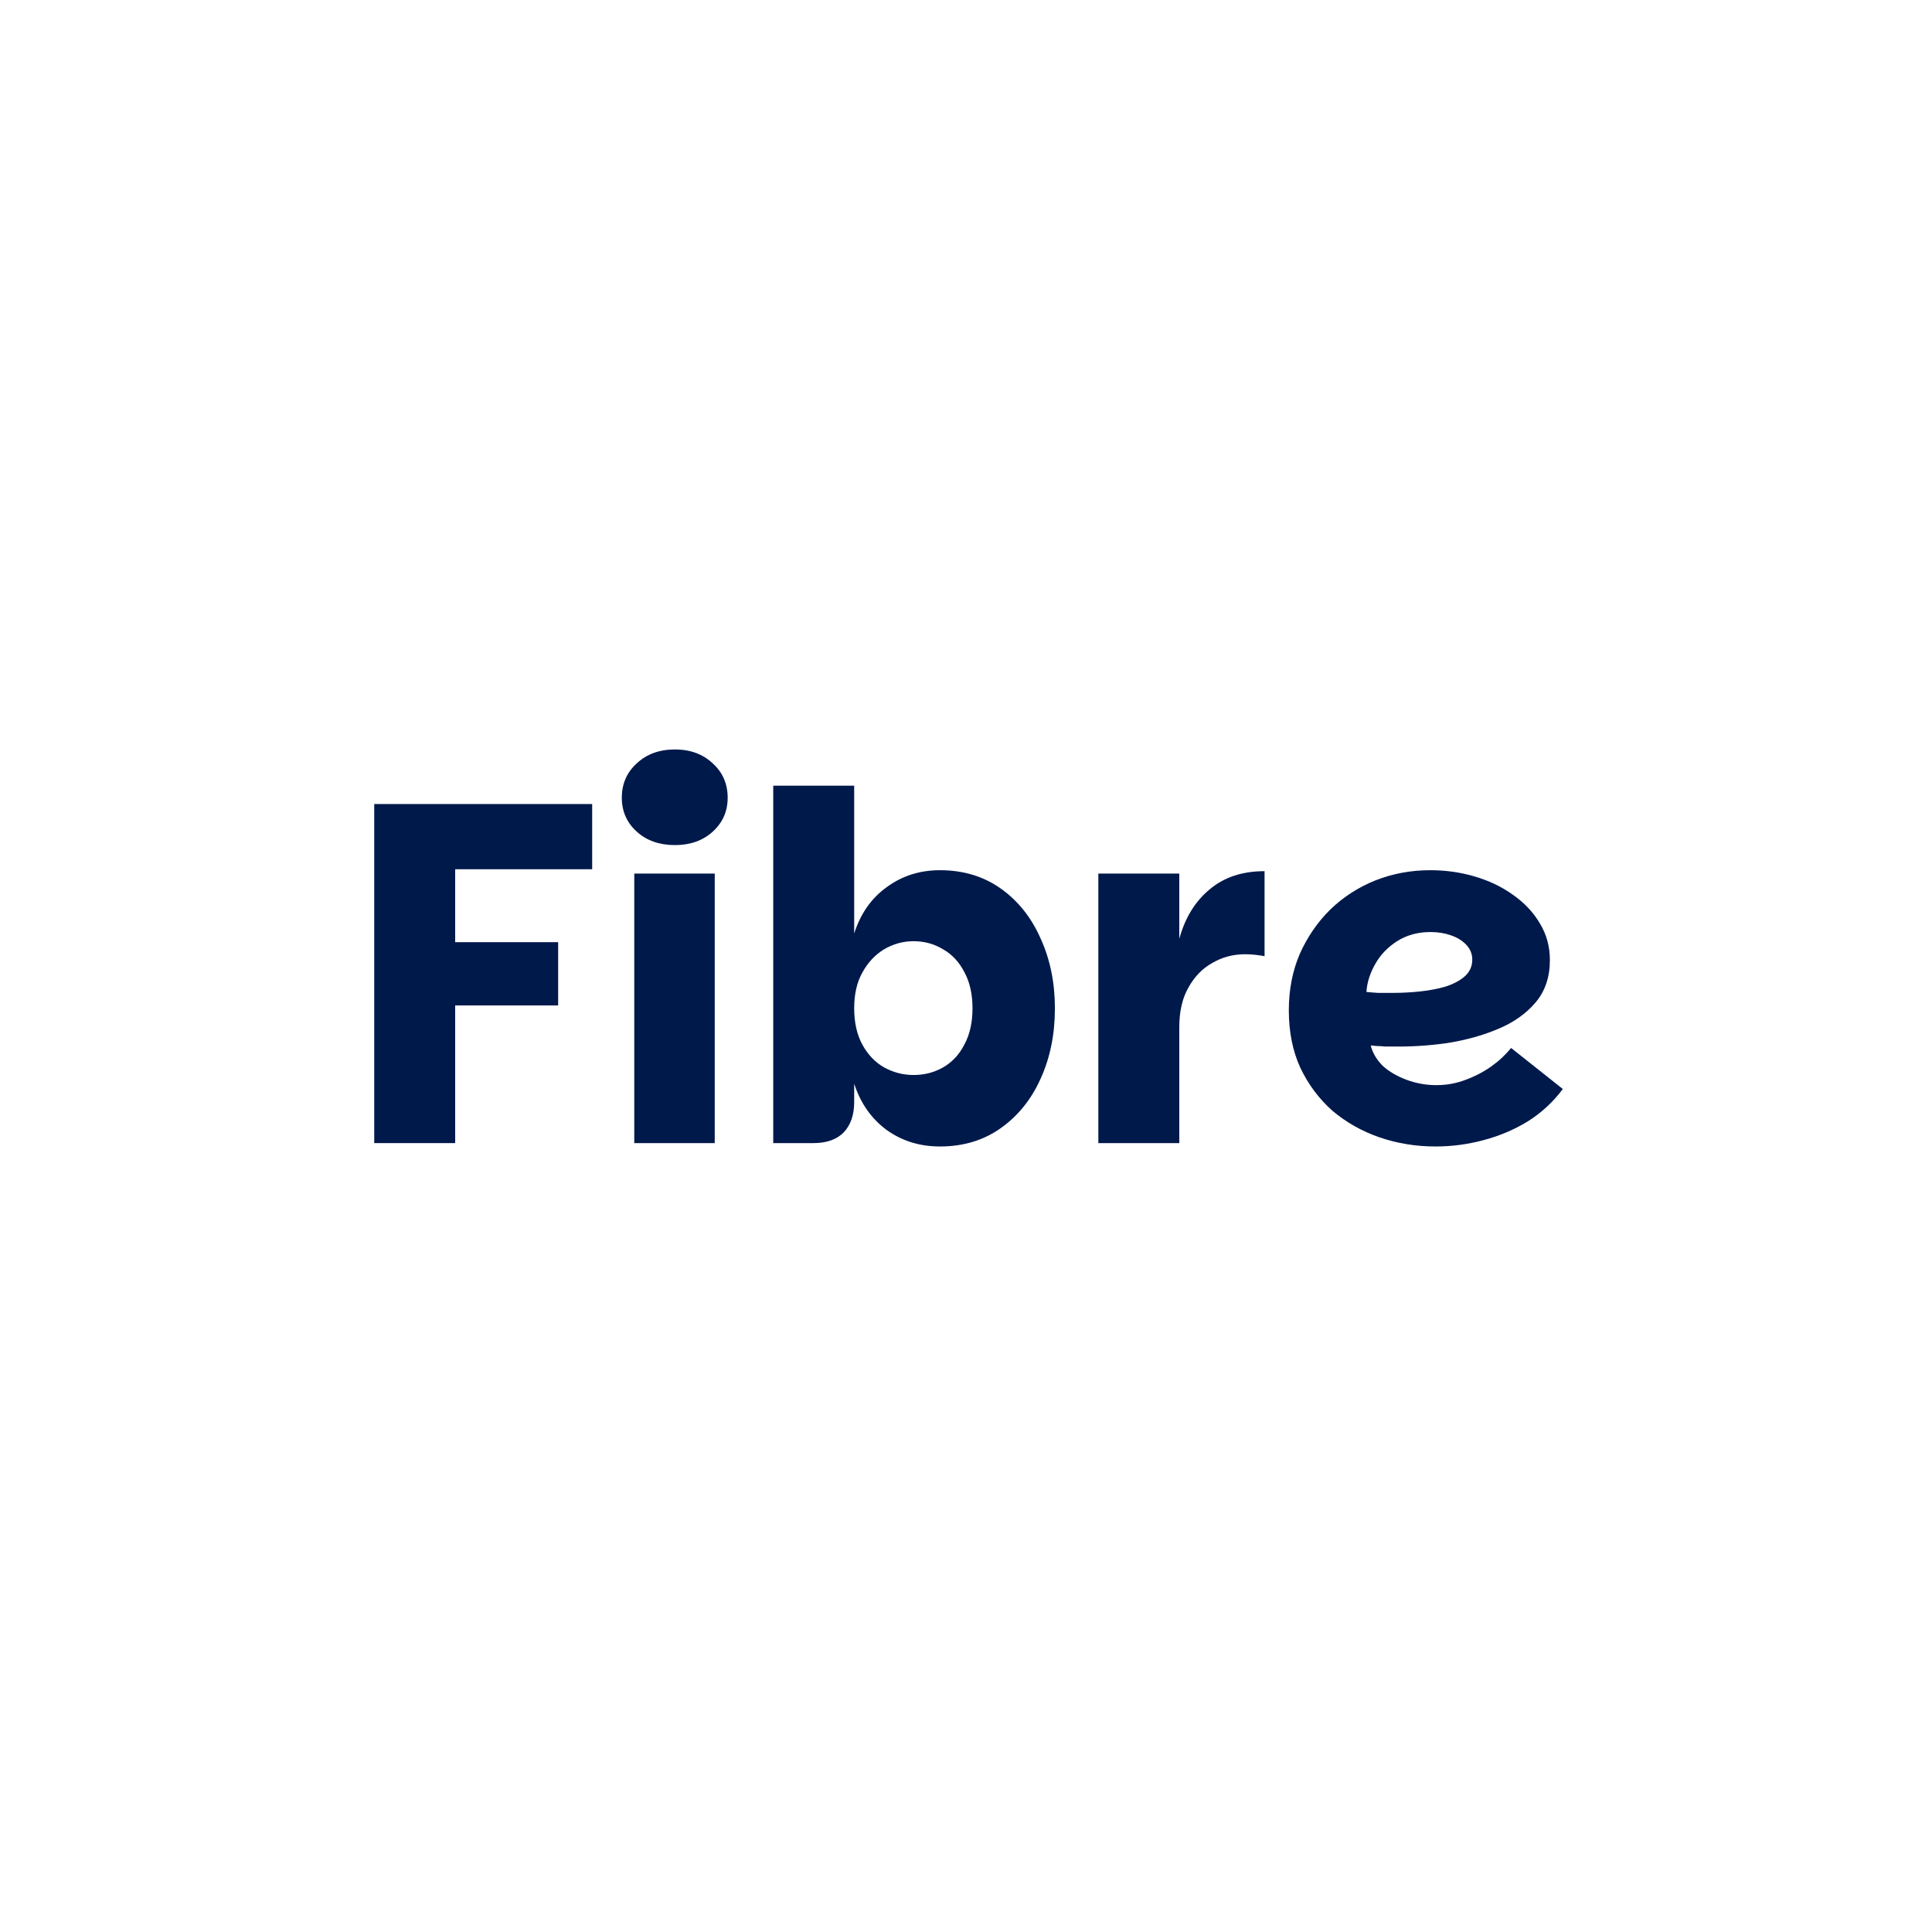 <svg xmlns="http://www.w3.org/2000/svg" fill="none" viewBox="0 0 120 120" height="120" width="120">
<path fill="#00194B" d="M89.155 71.21C87.945 71.21 86.785 71.02 85.674 70.64C84.583 70.26 83.611 69.71 82.758 68.99C81.925 68.25 81.261 67.36 80.765 66.32C80.289 65.28 80.051 64.09 80.051 62.75C80.051 61.47 80.279 60.3 80.735 59.24C81.211 58.18 81.846 57.26 82.639 56.48C83.452 55.7 84.385 55.1 85.436 54.68C86.507 54.26 87.638 54.05 88.828 54.05C89.799 54.05 90.722 54.18 91.595 54.44C92.487 54.7 93.281 55.08 93.975 55.58C94.689 56.08 95.244 56.67 95.641 57.35C96.057 58.03 96.266 58.79 96.266 59.63C96.266 60.69 95.968 61.57 95.373 62.27C94.778 62.97 93.995 63.52 93.023 63.92C92.071 64.32 91.019 64.61 89.869 64.79C88.738 64.95 87.618 65.02 86.507 65C86.368 65 86.2 65 86.001 65C85.823 64.98 85.654 64.97 85.495 64.97C85.337 64.95 85.218 64.94 85.138 64.94C85.257 65.4 85.505 65.82 85.882 66.2C86.279 66.56 86.775 66.85 87.37 67.07C87.965 67.29 88.58 67.4 89.214 67.4C89.849 67.4 90.454 67.29 91.029 67.07C91.624 66.85 92.16 66.57 92.636 66.23C93.112 65.89 93.519 65.51 93.856 65.09L97.069 67.64C96.474 68.44 95.75 69.11 94.897 69.65C94.044 70.17 93.122 70.56 92.13 70.82C91.158 71.08 90.166 71.21 89.155 71.21ZM86.537 61.67C87.072 61.67 87.628 61.64 88.203 61.58C88.778 61.52 89.304 61.42 89.78 61.28C90.276 61.12 90.672 60.91 90.97 60.65C91.287 60.37 91.446 60.02 91.446 59.6C91.446 59.26 91.327 58.96 91.089 58.7C90.851 58.44 90.533 58.24 90.137 58.1C89.74 57.96 89.314 57.89 88.857 57.89C88.064 57.89 87.37 58.08 86.775 58.46C86.18 58.84 85.724 59.32 85.406 59.9C85.089 60.46 84.91 61.03 84.871 61.61C85.049 61.63 85.287 61.65 85.585 61.67C85.902 61.67 86.219 61.67 86.537 61.67Z"></path>
<path fill="#00194B" d="M68.22 71V54.26H73.248V71H68.22ZM72.475 63.8L73.248 58.31C73.605 57.01 74.23 55.99 75.123 55.25C76.015 54.49 77.156 54.11 78.544 54.11V59.39C78.326 59.35 78.118 59.32 77.919 59.3C77.721 59.28 77.523 59.27 77.324 59.27C76.591 59.27 75.916 59.45 75.301 59.81C74.686 60.15 74.191 60.66 73.814 61.34C73.437 62 73.248 62.82 73.248 63.8H72.475Z"></path>
<path fill="#00194B" d="M58.381 71.21C57.132 71.21 56.031 70.87 55.079 70.19C54.127 69.49 53.452 68.53 53.055 67.31V68.45C53.055 69.25 52.837 69.88 52.401 70.34C51.965 70.78 51.34 71 50.526 71H48.027V48.8H53.055V57.98C53.452 56.74 54.127 55.78 55.079 55.1C56.031 54.4 57.132 54.05 58.381 54.05C59.829 54.05 61.089 54.43 62.16 55.19C63.231 55.95 64.054 56.98 64.629 58.28C65.224 59.58 65.522 61.03 65.522 62.63C65.522 64.25 65.224 65.71 64.629 67.01C64.054 68.29 63.231 69.31 62.16 70.07C61.089 70.83 59.829 71.21 58.381 71.21ZM56.745 66.77C57.419 66.77 58.034 66.61 58.589 66.29C59.145 65.97 59.581 65.5 59.898 64.88C60.236 64.26 60.404 63.51 60.404 62.63C60.404 61.75 60.236 61 59.898 60.38C59.581 59.76 59.145 59.29 58.589 58.97C58.034 58.63 57.419 58.46 56.745 58.46C56.09 58.46 55.475 58.63 54.9 58.97C54.345 59.31 53.898 59.79 53.561 60.41C53.224 61.01 53.055 61.75 53.055 62.63C53.055 63.51 53.224 64.26 53.561 64.88C53.898 65.5 54.345 65.97 54.9 66.29C55.475 66.61 56.09 66.77 56.745 66.77Z"></path>
<path fill="#00194B" d="M39.396 71V54.26H44.394V71H39.396ZM41.925 52.49C40.953 52.49 40.159 52.21 39.544 51.65C38.929 51.09 38.622 50.39 38.622 49.55C38.622 48.69 38.929 47.98 39.544 47.42C40.159 46.84 40.953 46.55 41.925 46.55C42.877 46.55 43.66 46.84 44.275 47.42C44.89 47.98 45.197 48.69 45.197 49.55C45.197 50.39 44.89 51.09 44.275 51.65C43.66 52.21 42.877 52.49 41.925 52.49Z"></path>
<path fill="#00194B" d="M23.244 49.94H36.781V53.99H28.272V58.52H34.668V62.45H28.272V71H23.244V49.94Z"></path>
</svg>
